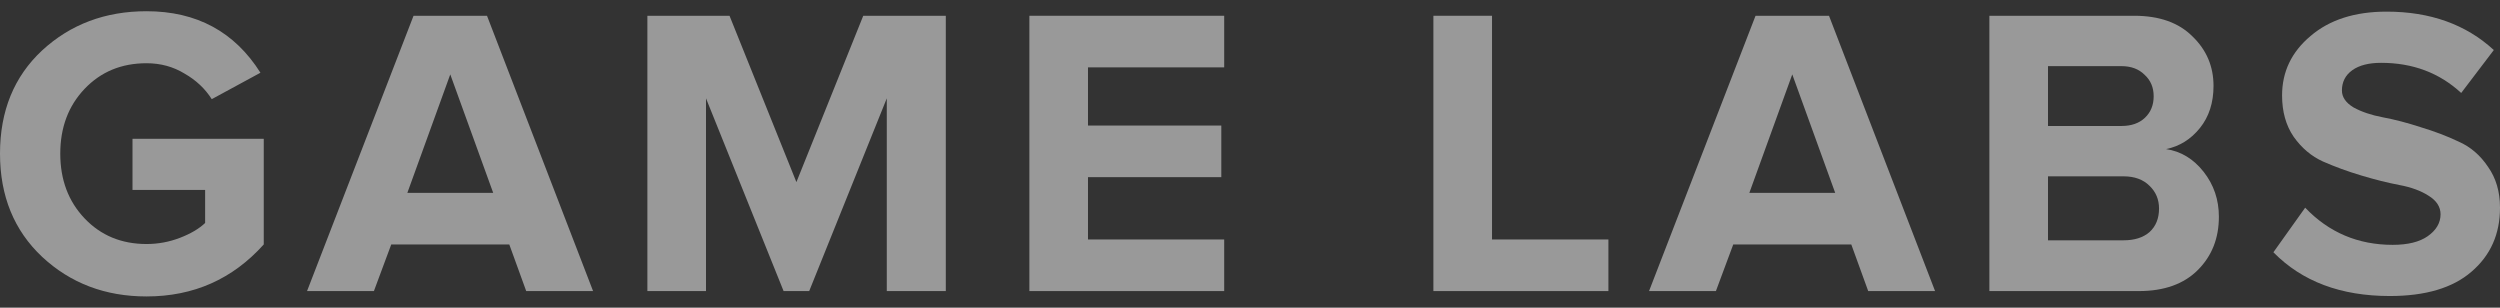 <svg width="130" height="16" viewBox="0 0 130 16" fill="none" xmlns="http://www.w3.org/2000/svg">
<rect x="0" y="0" width="130" height="16" fill="#333333" stroke="none"/>
<path d="M7.619 15.415C5.473 15.415 3.663 14.728 2.189 13.354C0.73 11.981 0 10.192 0 7.989C0 5.771 0.73 3.982 2.189 2.623C3.663 1.264 5.473 0.584 7.619 0.584C10.223 0.584 12.198 1.65 13.543 3.782L11.011 5.156C10.667 4.612 10.195 4.168 9.594 3.825C9.007 3.467 8.349 3.288 7.619 3.288C6.317 3.288 5.244 3.732 4.4 4.619C3.556 5.506 3.134 6.629 3.134 7.989C3.134 9.348 3.556 10.471 4.4 11.358C5.244 12.245 6.317 12.689 7.619 12.689C8.22 12.689 8.8 12.582 9.358 12.367C9.916 12.152 10.352 11.895 10.667 11.595V9.877H6.89V7.216H13.715V12.711C12.098 14.514 10.066 15.415 7.619 15.415Z" fill="white" fill-opacity="0.5"/>
<path d="M30.84 15.136H27.363L26.483 12.711H20.345L19.443 15.136H15.966L21.504 0.82H25.324L30.84 15.136ZM25.646 10.028L23.414 3.868L21.182 10.028H25.646Z" fill="white" fill-opacity="0.5"/>
<path d="M49.182 15.136H46.113V5.113L42.078 15.136H40.747L36.712 5.113V15.136H33.664V0.82H37.935L41.413 9.47L44.889 0.82H49.182V15.136Z" fill="white" fill-opacity="0.5"/>
<path d="M63.658 15.136H53.528V0.82H63.658V3.503H56.575V6.529H63.508V9.212H56.575V12.453H63.658V15.136Z" fill="white" fill-opacity="0.5"/>
<path d="M83.637 15.136H74.537V0.82H77.585V12.453H83.637V15.136Z" fill="white" fill-opacity="0.5"/>
<path d="M100.624 15.136H97.147L96.267 12.711H90.129L89.227 15.136H85.75L91.288 0.82H95.108L100.624 15.136ZM95.43 10.028L93.198 3.868L90.966 10.028H95.43Z" fill="white" fill-opacity="0.5"/>
<path d="M111.218 15.136H103.448V0.82H110.982C112.284 0.82 113.293 1.178 114.008 1.893C114.738 2.594 115.103 3.453 115.103 4.469C115.103 5.342 114.867 6.071 114.395 6.658C113.922 7.245 113.336 7.61 112.635 7.753C113.407 7.867 114.058 8.261 114.588 8.933C115.117 9.606 115.382 10.385 115.382 11.273C115.382 12.389 115.017 13.312 114.287 14.041C113.558 14.771 112.534 15.136 111.218 15.136ZM110.317 6.551C110.832 6.551 111.24 6.408 111.54 6.121C111.84 5.835 111.991 5.463 111.991 5.005C111.991 4.547 111.833 4.175 111.519 3.889C111.218 3.589 110.817 3.439 110.317 3.439H106.496V6.551H110.317ZM110.424 12.496C110.996 12.496 111.447 12.353 111.776 12.067C112.105 11.766 112.27 11.358 112.27 10.843C112.27 10.371 112.105 9.978 111.776 9.663C111.447 9.334 110.996 9.169 110.424 9.169H106.496V12.496H110.424Z" fill="white" fill-opacity="0.5"/>
<path d="M124.269 15.393C121.722 15.393 119.705 14.635 118.217 13.118L119.869 10.8C121.1 12.088 122.617 12.732 124.42 12.732C125.207 12.732 125.815 12.582 126.244 12.281C126.688 11.966 126.909 11.587 126.909 11.144C126.909 10.757 126.702 10.435 126.287 10.178C125.886 9.92 125.378 9.734 124.763 9.62C124.162 9.505 123.504 9.341 122.788 9.126C122.073 8.912 121.408 8.668 120.792 8.397C120.191 8.125 119.683 7.695 119.269 7.109C118.868 6.522 118.668 5.807 118.668 4.962C118.668 3.732 119.161 2.702 120.148 1.872C121.136 1.028 122.452 0.605 124.098 0.605C126.373 0.605 128.233 1.271 129.678 2.602L127.982 4.834C126.852 3.789 125.464 3.267 123.819 3.267C123.175 3.267 122.674 3.396 122.316 3.653C121.959 3.911 121.78 4.261 121.78 4.705C121.78 5.048 121.98 5.342 122.381 5.585C122.796 5.814 123.304 5.986 123.905 6.1C124.52 6.214 125.178 6.386 125.879 6.615C126.595 6.83 127.253 7.08 127.854 7.366C128.469 7.638 128.977 8.075 129.378 8.676C129.793 9.262 130 9.97 130 10.8C130 12.174 129.506 13.283 128.519 14.127C127.546 14.971 126.13 15.393 124.269 15.393Z" fill="white" fill-opacity="0.5"/>
</svg>
